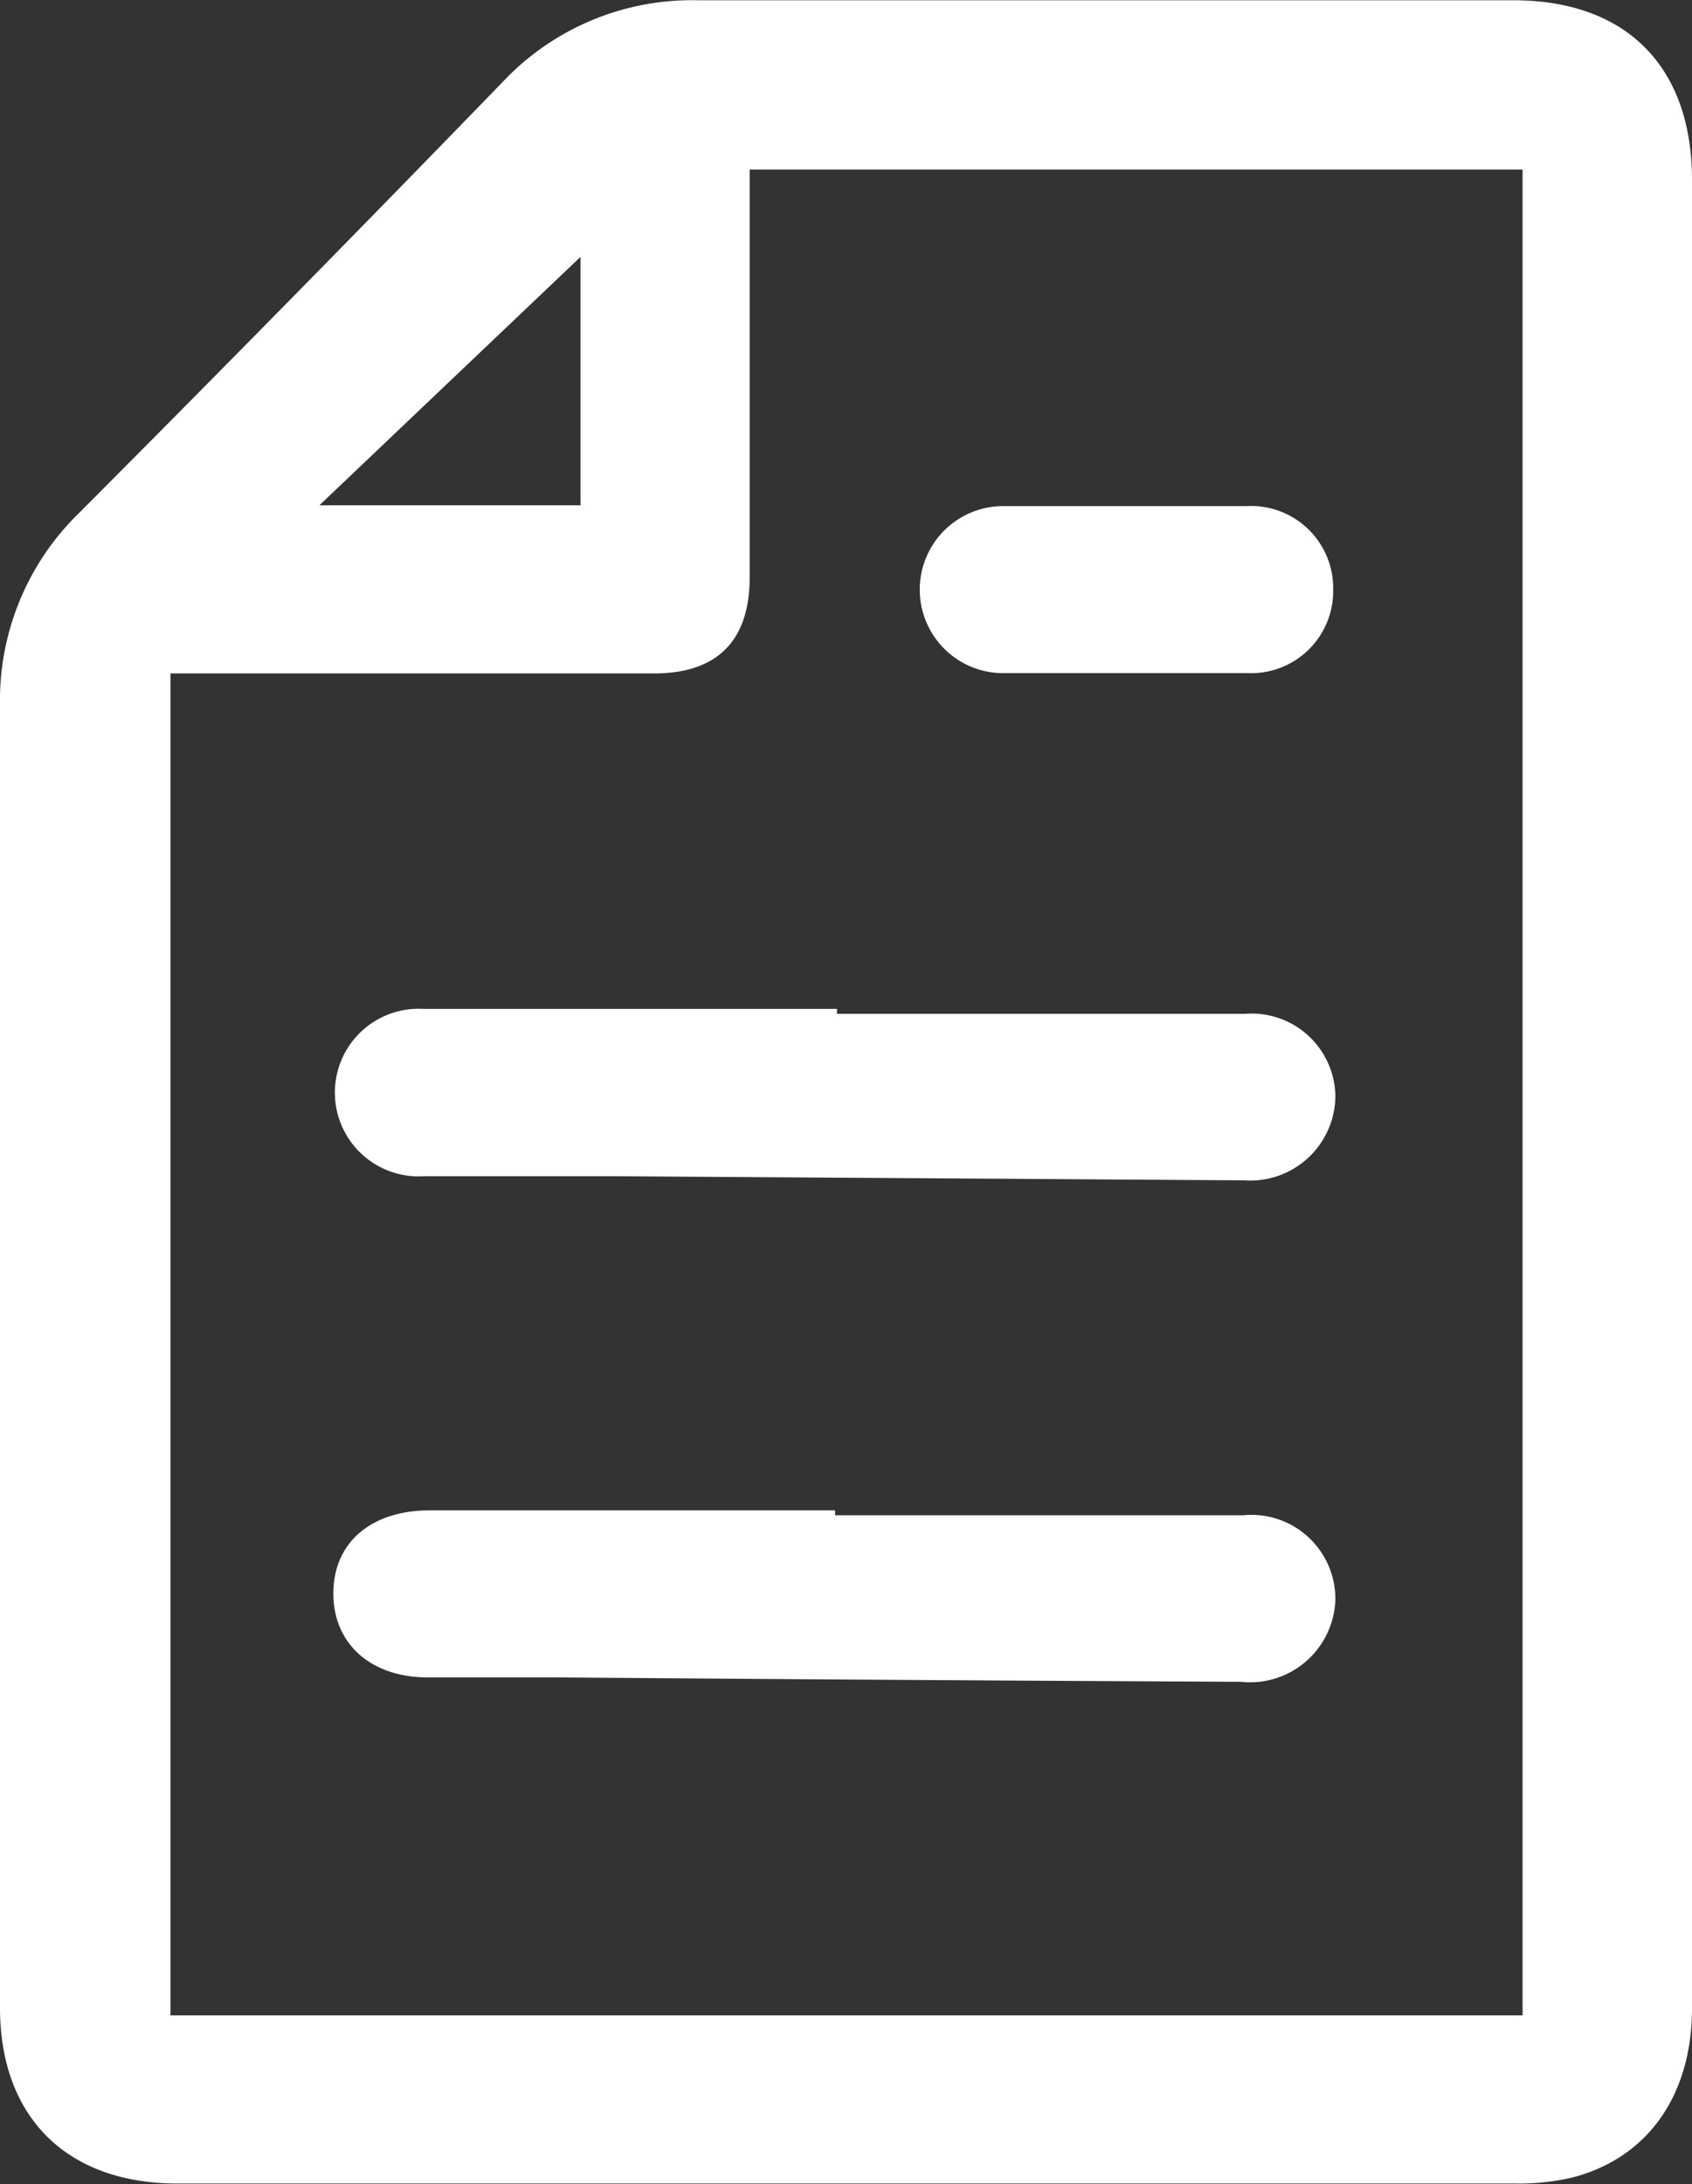 <?xml version="1.0" encoding="UTF-8"?> <svg xmlns="http://www.w3.org/2000/svg" id="Слой_1" data-name="Слой 1" viewBox="0 0 61.82 79.75"><rect x="0" y="0" width="61.82" height="79.75" fill="#333333" stroke="none"/> <defs> <style>.cls-1{fill:#fff;}</style> </defs> <path class="cls-1" d="M75.17,57.5q-14.9,0-29.8,0a9.5,9.5,0,0,0-7.17,3q-7.68,7.92-15.47,15.73a9.54,9.54,0,0,0-2.88,7q0,23.79,0,47.57c0,4,2.44,6.41,6.45,6.42H75.22A8.56,8.56,0,0,0,77.3,137c2.75-.71,4.37-3,4.37-6.18q0-16.71,0-33.43t0-33.33C81.67,59.93,79.28,57.51,75.17,57.5ZM41.06,66.87v9.07H31.52Zm34.42,64.21H26.08v-49H43.75c2.28,0,3.48-1.17,3.49-3.47,0-4.58,0-9.17,0-13.75V63.68H75.48Z" transform="translate(-19.85 -57.49)"></path> <path class="cls-1" d="M68.64,97.53a3.11,3.11,0,0,1-3.33,3.06l-22.83-.15c-2.38,0-4.77,0-7.16,0a3.06,3.06,0,1,1,0-6.11H50.43v.18c5,0,9.93,0,14.9,0A3.06,3.06,0,0,1,68.64,97.53Z" transform="translate(-19.85 -57.49)"></path> <path class="cls-1" d="M68.64,115.9a3.12,3.12,0,0,1-3.46,3q-12.47-.06-24.92-.16c-1.59,0-3.18,0-4.78,0-2.1,0-3.47-1.25-3.45-3.1s1.4-3,3.53-3h14.8v.18h14.9A3.07,3.07,0,0,1,68.64,115.9Z" transform="translate(-19.85 -57.49)"></path> <path class="cls-1" d="M68.56,79a3,3,0,0,1-3.09,3.07q-4.48,0-9,0a3.05,3.05,0,1,1,.07-6.1c1.49,0,3,0,4.48,0s2.92,0,4.38,0A3,3,0,0,1,68.56,79Z" transform="translate(-19.85 -57.49)"></path> </svg> 